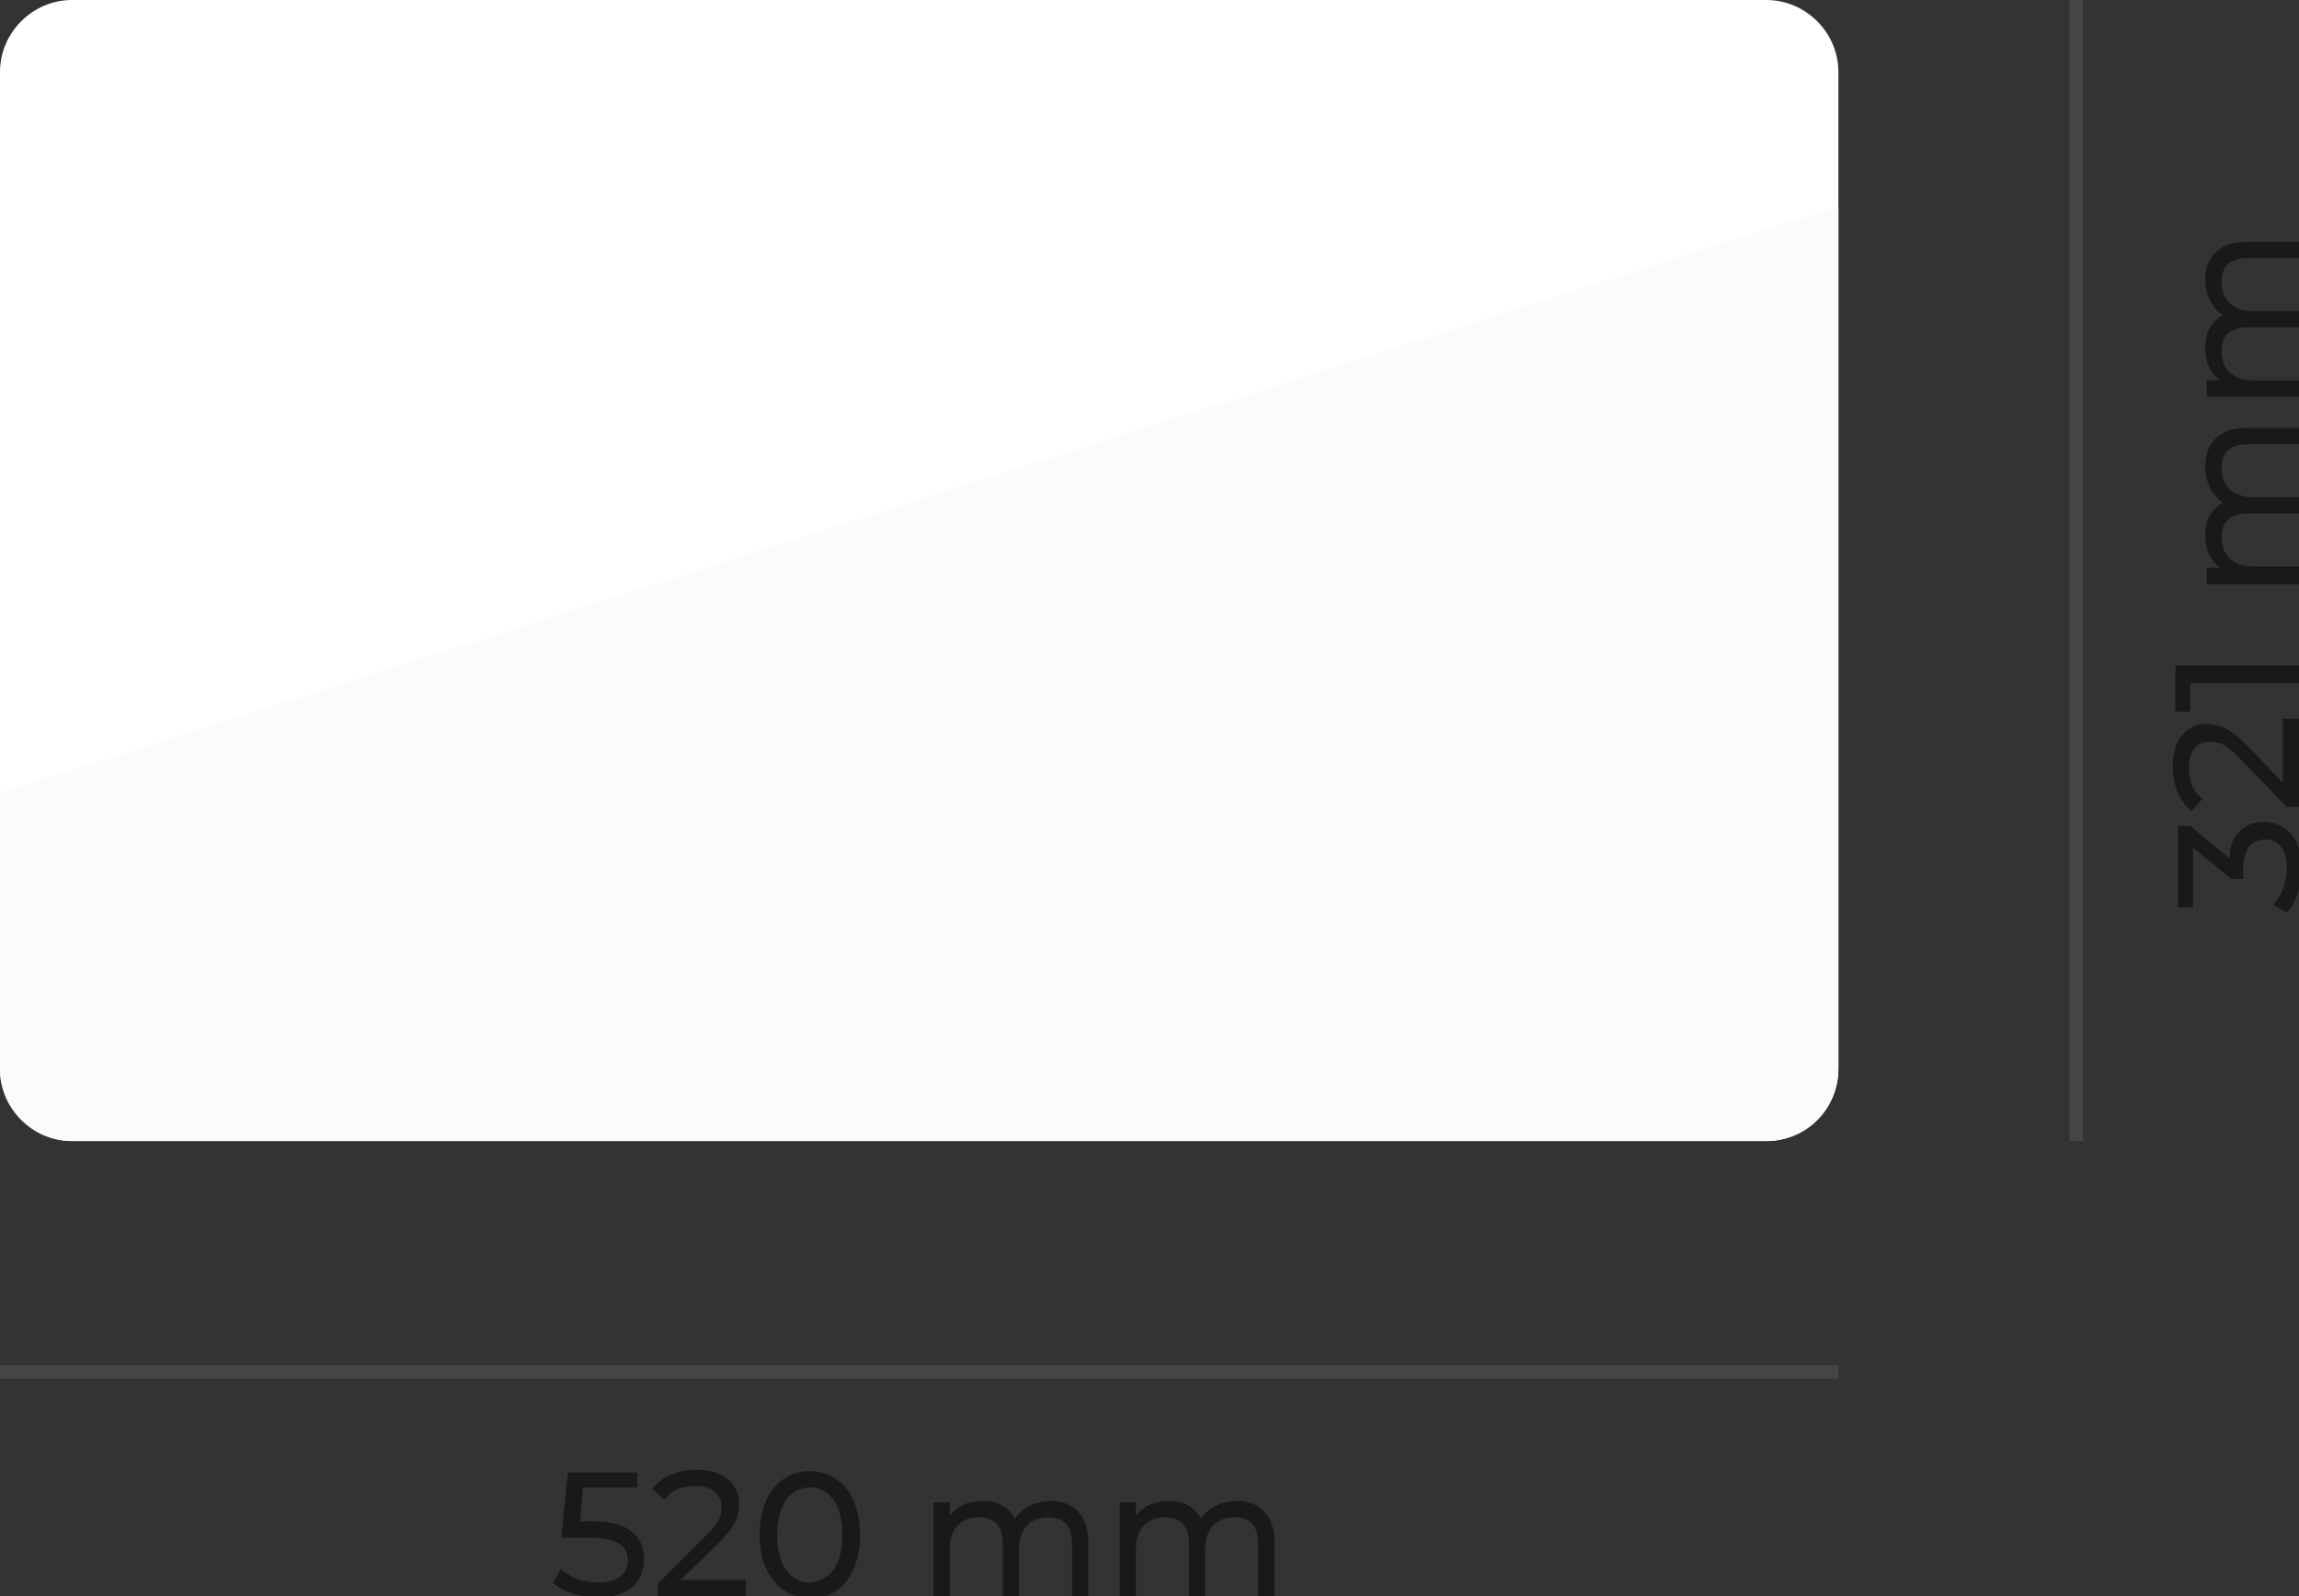 <?xml version="1.0" encoding="utf-8"?>
<!-- Generator: Adobe Illustrator 23.1.1, SVG Export Plug-In . SVG Version: 6.00 Build 0)  -->
<svg version="1.1" id="montage" xmlns="http://www.w3.org/2000/svg" xmlns:xlink="http://www.w3.org/1999/xlink" x="0px" y="0px"
	 width="169.2px" height="117.5px" viewBox="0 0 169.2 117.5" style="enable-background:new 0 0 169.2 117.5;" xml:space="preserve"
	>
<rect x="0" y="0" width="169.2" height="117.5" fill="#333333" stroke="none"/>
<style type="text/css">
	.st0{fill:#FFFFFF;}
	.st1{fill:#FAFBFB;}
	.st2{opacity:0.5;enable-background:new    ;}
	.st3{opacity:0.3;fill:none;stroke:#707070;enable-background:new    ;}
</style>
<path class="st0" d="M130,84H5.3C2.4,84,0,81.6,0,78.7V5.3C0,2.4,2.4,0,5.3,0H130c2.9,0,5.3,2.4,5.3,5.3v73.4
	C135.3,81.6,133,84,130,84z"/>
<path class="st1" d="M0,58.4v20.3C0,81.6,2.4,84,5.3,84H130c2.9,0,5.3-2.4,5.3-5.3V15.2L0,58.4z"/>
<g class="st2">
	<path d="M47.4,114.8c0,1.6-1.1,2.8-3.4,2.8c-1.3,0-2.6-0.4-3.3-1.1l0.6-1c0.6,0.6,1.6,1,2.7,1c1.4,0,2.2-0.6,2.2-1.6
		c0-1-0.6-1.7-2.8-1.7h-2.1l0.5-4.8h5.1v1.1h-4l-0.2,2.5h1C46.4,112,47.4,113.2,47.4,114.8z"/>
	<path d="M54.9,116.4v1.1h-6.5v-0.9L52,113c1-0.9,1.1-1.5,1.1-2.1c0-0.9-0.7-1.5-1.9-1.5c-1,0-1.8,0.3-2.3,1l-0.9-0.8
		c0.7-0.9,1.9-1.4,3.3-1.4c1.9,0,3.1,1,3.1,2.5c0,0.9-0.3,1.7-1.5,2.9l-2.8,2.7H54.9z"/>
	<path d="M55.9,113c0-3,1.6-4.7,3.7-4.7c2.1,0,3.7,1.7,3.7,4.7c0,3-1.6,4.7-3.7,4.7C57.5,117.6,55.9,115.9,55.9,113z M62,113
		c0-2.3-1-3.5-2.4-3.5c-1.4,0-2.4,1.2-2.4,3.5s1,3.5,2.4,3.5C61,116.4,62,115.3,62,113z"/>
	<path d="M80.1,113.5v4h-1.2v-3.8c0-1.4-0.6-2-1.8-2c-1.2,0-2.1,0.8-2.1,2.3v3.5h-1.2v-3.8c0-1.4-0.6-2-1.8-2
		c-1.2,0-2.1,0.8-2.1,2.3v3.5h-1.2v-6.9h1.2v1c0.5-0.7,1.3-1.1,2.4-1.1c1.1,0,1.9,0.4,2.4,1.3c0.5-0.8,1.5-1.3,2.7-1.3
		C78.9,110.5,80.1,111.5,80.1,113.5z"/>
	<path d="M93.8,113.5v4h-1.2v-3.8c0-1.4-0.6-2-1.8-2c-1.2,0-2.1,0.8-2.1,2.3v3.5h-1.2v-3.8c0-1.4-0.6-2-1.8-2
		c-1.2,0-2.1,0.8-2.1,2.3v3.5h-1.2v-6.9h1.2v1c0.5-0.7,1.3-1.1,2.4-1.1c1.1,0,1.9,0.4,2.4,1.3c0.5-0.8,1.5-1.3,2.7-1.3
		C92.6,110.5,93.8,111.5,93.8,113.5z"/>
</g>
<line id="Linie_31" class="st3" x1="0" y1="101" x2="135.3" y2="101"/>
<g class="st2">
	<path d="M166.6,60.5c1.5,0,2.8,1.1,2.8,3.4c0,1.3-0.4,2.6-1.1,3.3l-1-0.6c0.6-0.6,1-1.6,1-2.7c0-1.4-0.6-2.1-1.6-2.1
		c-1,0-1.6,0.7-1.6,2.2v0.7h-0.9l-2.8-2.3v4.4h-1.1v-6h0.9l2.9,2.4C164.1,61.4,165.2,60.5,166.6,60.5z"/>
	<path d="M168.1,52.9h1.1v6.5h-0.9l-3.6-3.7c-0.9-1-1.5-1.1-2.1-1.1c-0.9,0-1.5,0.7-1.5,1.9c0,1,0.3,1.8,1,2.3l-0.8,0.9
		c-0.9-0.7-1.4-1.9-1.4-3.3c0-1.9,1-3.1,2.5-3.1c0.9,0,1.7,0.3,2.9,1.5l2.7,2.8V52.9z"/>
	<path d="M160.1,49h9.1v1.3h-8v2.1h-1.1V49z"/>
	<path d="M165.3,31.5h4v1.2h-3.8c-1.4,0-2,0.6-2,1.8c0,1.2,0.8,2.1,2.3,2.1h3.5v1.2h-3.8c-1.4,0-2,0.6-2,1.8c0,1.2,0.8,2.1,2.3,2.1
		h3.5V43h-6.9v-1.2h1c-0.7-0.5-1.1-1.3-1.1-2.4c0-1.1,0.4-1.9,1.3-2.4c-0.8-0.5-1.3-1.5-1.3-2.7C162.3,32.7,163.3,31.5,165.3,31.5z"
		/>
	<path d="M165.3,17.8h4v1.2h-3.8c-1.4,0-2,0.6-2,1.8c0,1.2,0.8,2.1,2.3,2.1h3.5v1.2h-3.8c-1.4,0-2,0.6-2,1.8c0,1.2,0.8,2.1,2.3,2.1
		h3.5v1.2h-6.9v-1.2h1c-0.7-0.5-1.1-1.3-1.1-2.4c0-1.1,0.4-1.9,1.3-2.4c-0.8-0.5-1.3-1.5-1.3-2.7C162.3,19,163.3,17.8,165.3,17.8z"
		/>
</g>
<line id="Linie_32" class="st3" x1="152.8" y1="84" x2="152.8" y2="0"/>
</svg>
